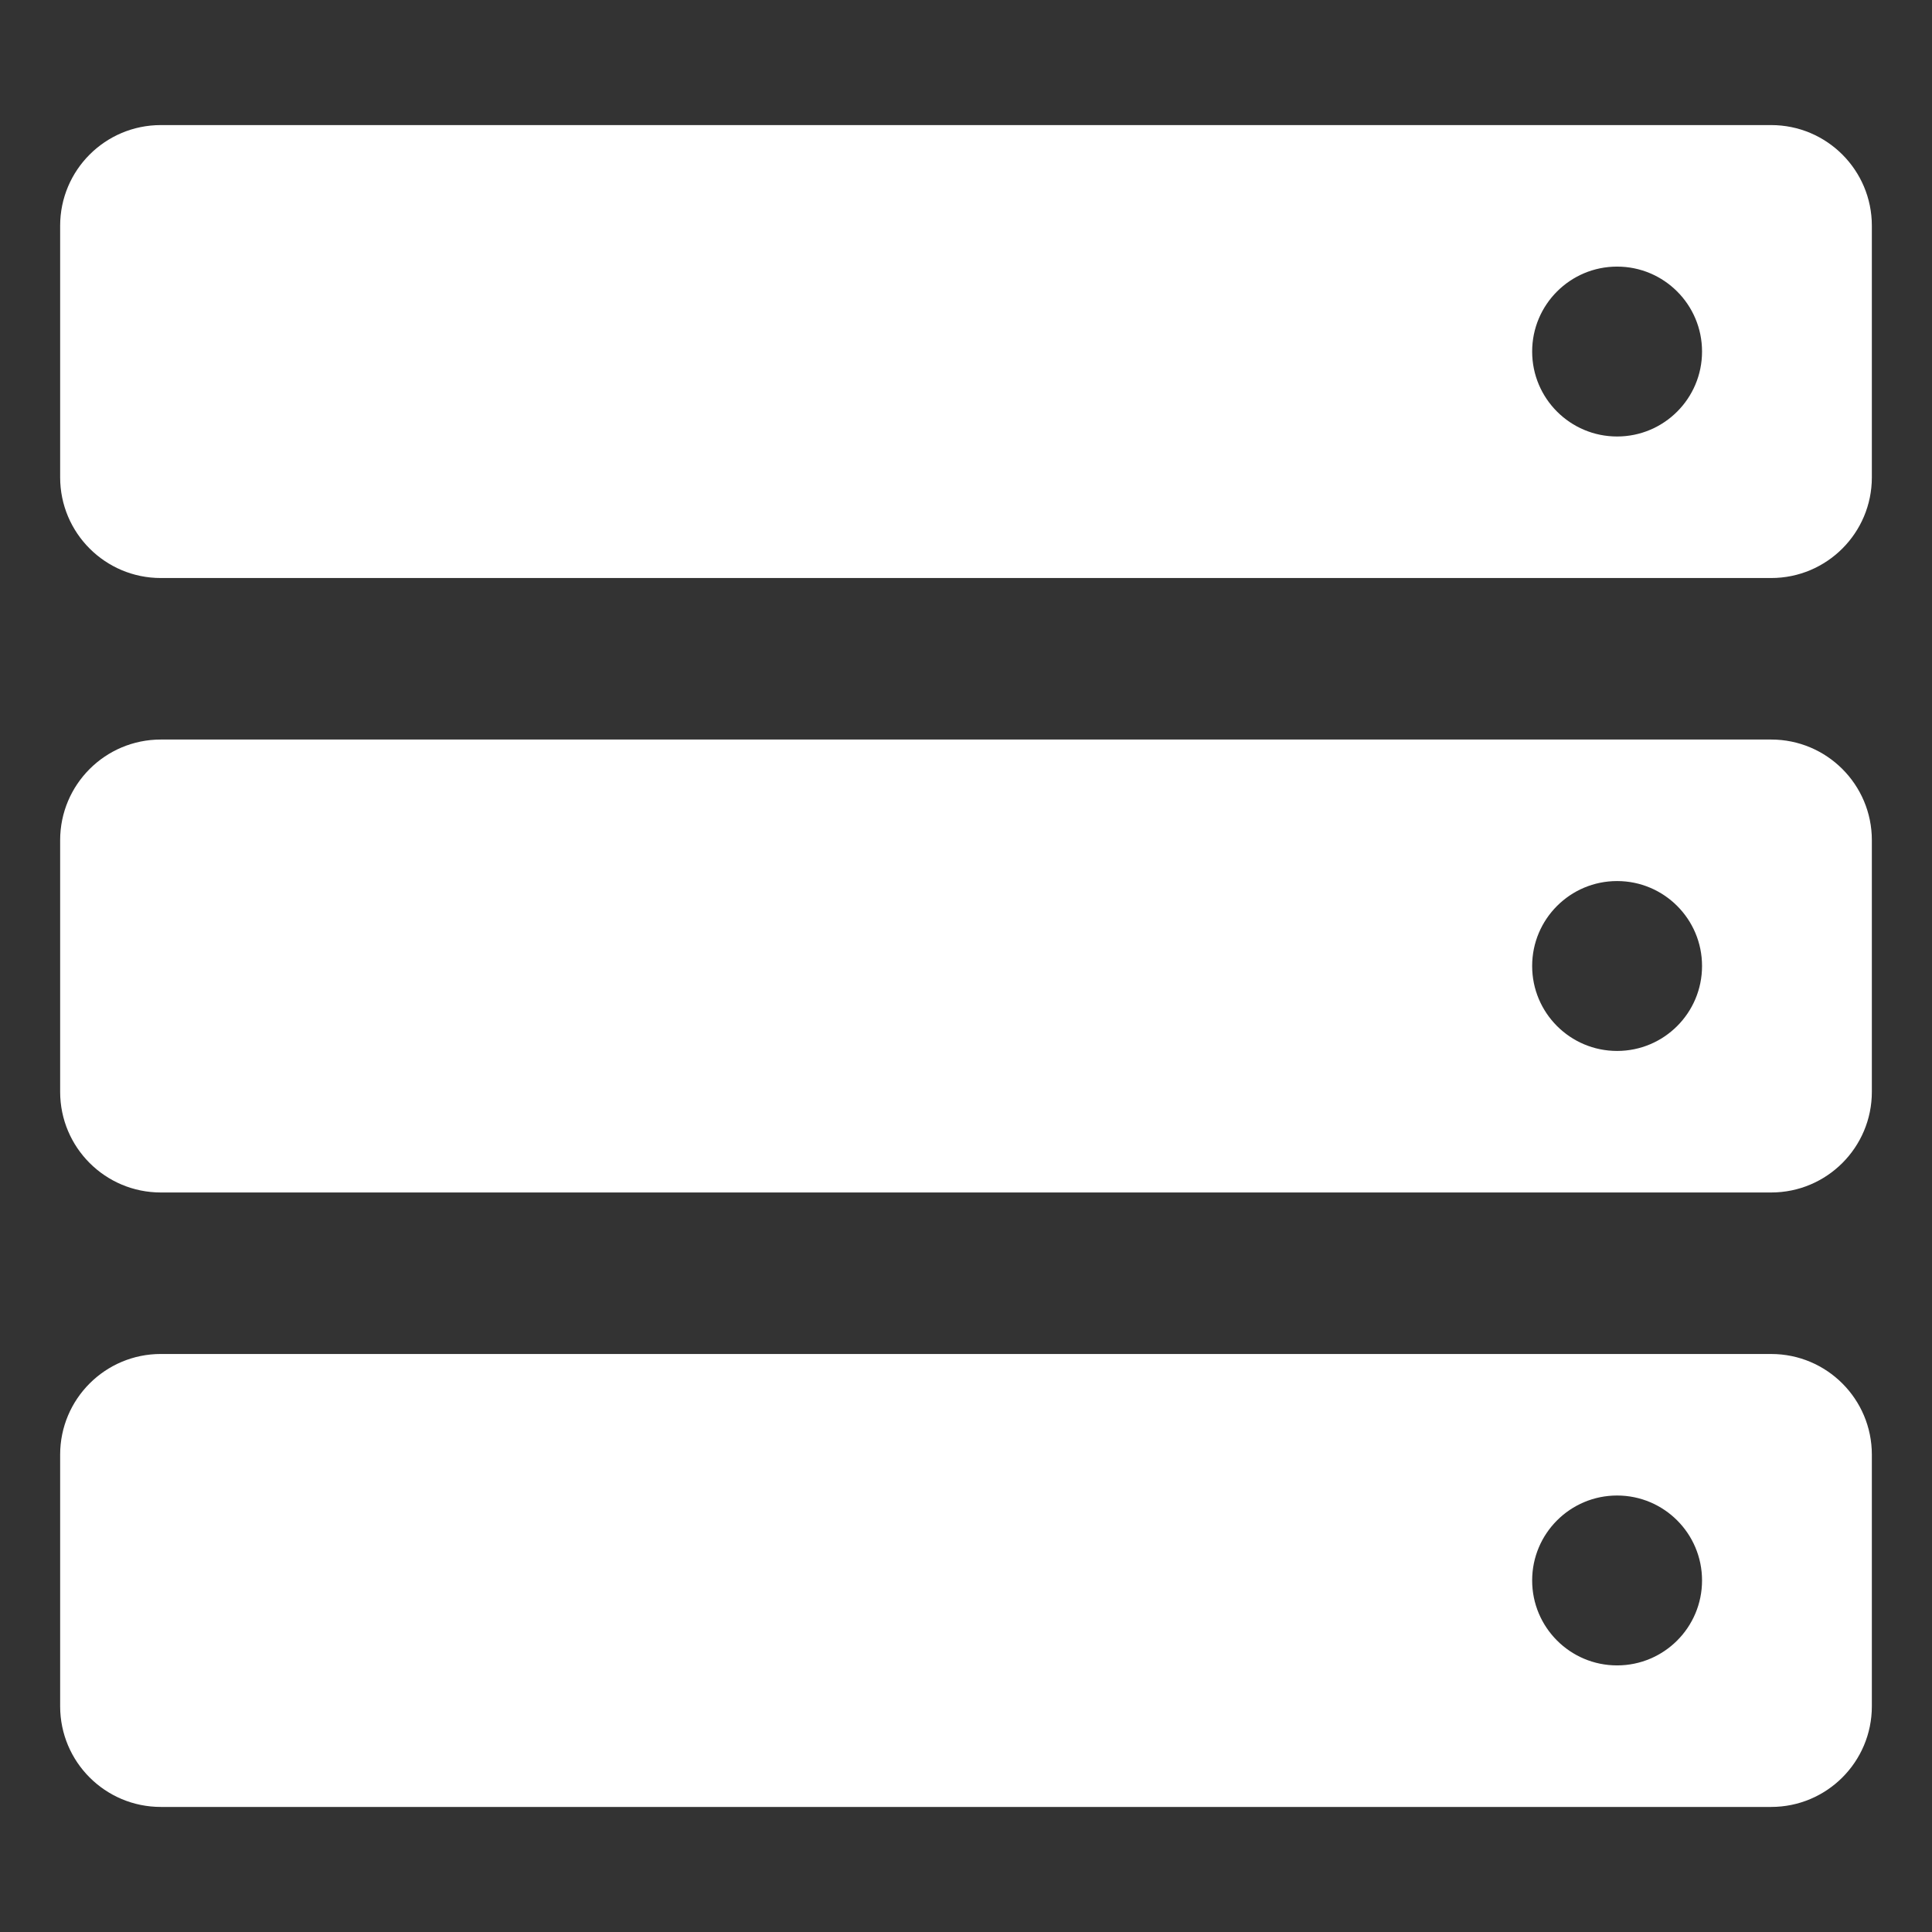 <?xml version="1.0" encoding="utf-8"?>
<!-- Generator: Adobe Illustrator 23.0.2, SVG Export Plug-In . SVG Version: 6.00 Build 0)  -->
<svg version="1.1" id="图层_1" xmlns="http://www.w3.org/2000/svg" xmlns:xlink="http://www.w3.org/1999/xlink" x="0px" y="0px"
	 viewBox="0 0 1200 1200" style="enable-background:new 0 0 1200 1200;" xml:space="preserve">
<rect x="0" y="0" width="1200" height="1200" fill="#333333" stroke="none"/>
<style type="text/css">
	.st0{fill:#FFFFFF;}
</style>
<g>
	<path class="st0" d="M1100.12,77.69c34.53,0,62.52,27.99,62.52,62.52l0,0V296.5c0,34.53-27.99,62.52-62.52,62.52l0,0H99.88
		c-34.53,0-62.52-27.99-62.52-62.52l0,0V140.21c0-34.53,27.99-62.52,62.52-62.52H1100.12L1100.12,77.69z M1004.41,165.59
		c-29.14,0-52.76,23.62-52.76,52.76s23.62,52.76,52.76,52.76l0,0c29.14,0,52.76-23.62,52.76-52.76S1033.55,165.59,1004.41,165.59z"
		/>
	<path class="st0" d="M1100.12,459.34c34.53,0,62.52,27.99,62.52,62.52l0,0v156.29c0,34.53-27.99,62.52-62.52,62.52l0,0H99.88
		c-34.53,0-62.52-27.99-62.52-62.52l0,0V521.86c0-34.53,27.99-62.52,62.52-62.52h0H1100.12L1100.12,459.34z M1004.41,547.24
		c-29.14,0-52.76,23.62-52.76,52.76s23.62,52.76,52.76,52.76l0,0c29.14,0,52.76-23.62,52.76-52.76S1033.55,547.24,1004.41,547.24z"
		/>
	<path class="st0" d="M1100.12,840.99c34.53,0,62.52,27.99,62.52,62.52l0,0v156.29c0,34.53-27.99,62.52-62.52,62.52l0,0H99.88
		c-34.53,0-62.52-27.99-62.52-62.52l0,0V903.5c0-34.53,27.99-62.52,62.52-62.52h0H1100.12L1100.12,840.99z M1004.41,928.89
		c-29.14,0-52.76,23.62-52.76,52.76c0,29.14,23.62,52.76,52.76,52.76l0,0c29.14,0,52.76-23.62,52.76-52.76
		C1057.17,952.51,1033.55,928.89,1004.41,928.89z"/>
</g>
</svg>
